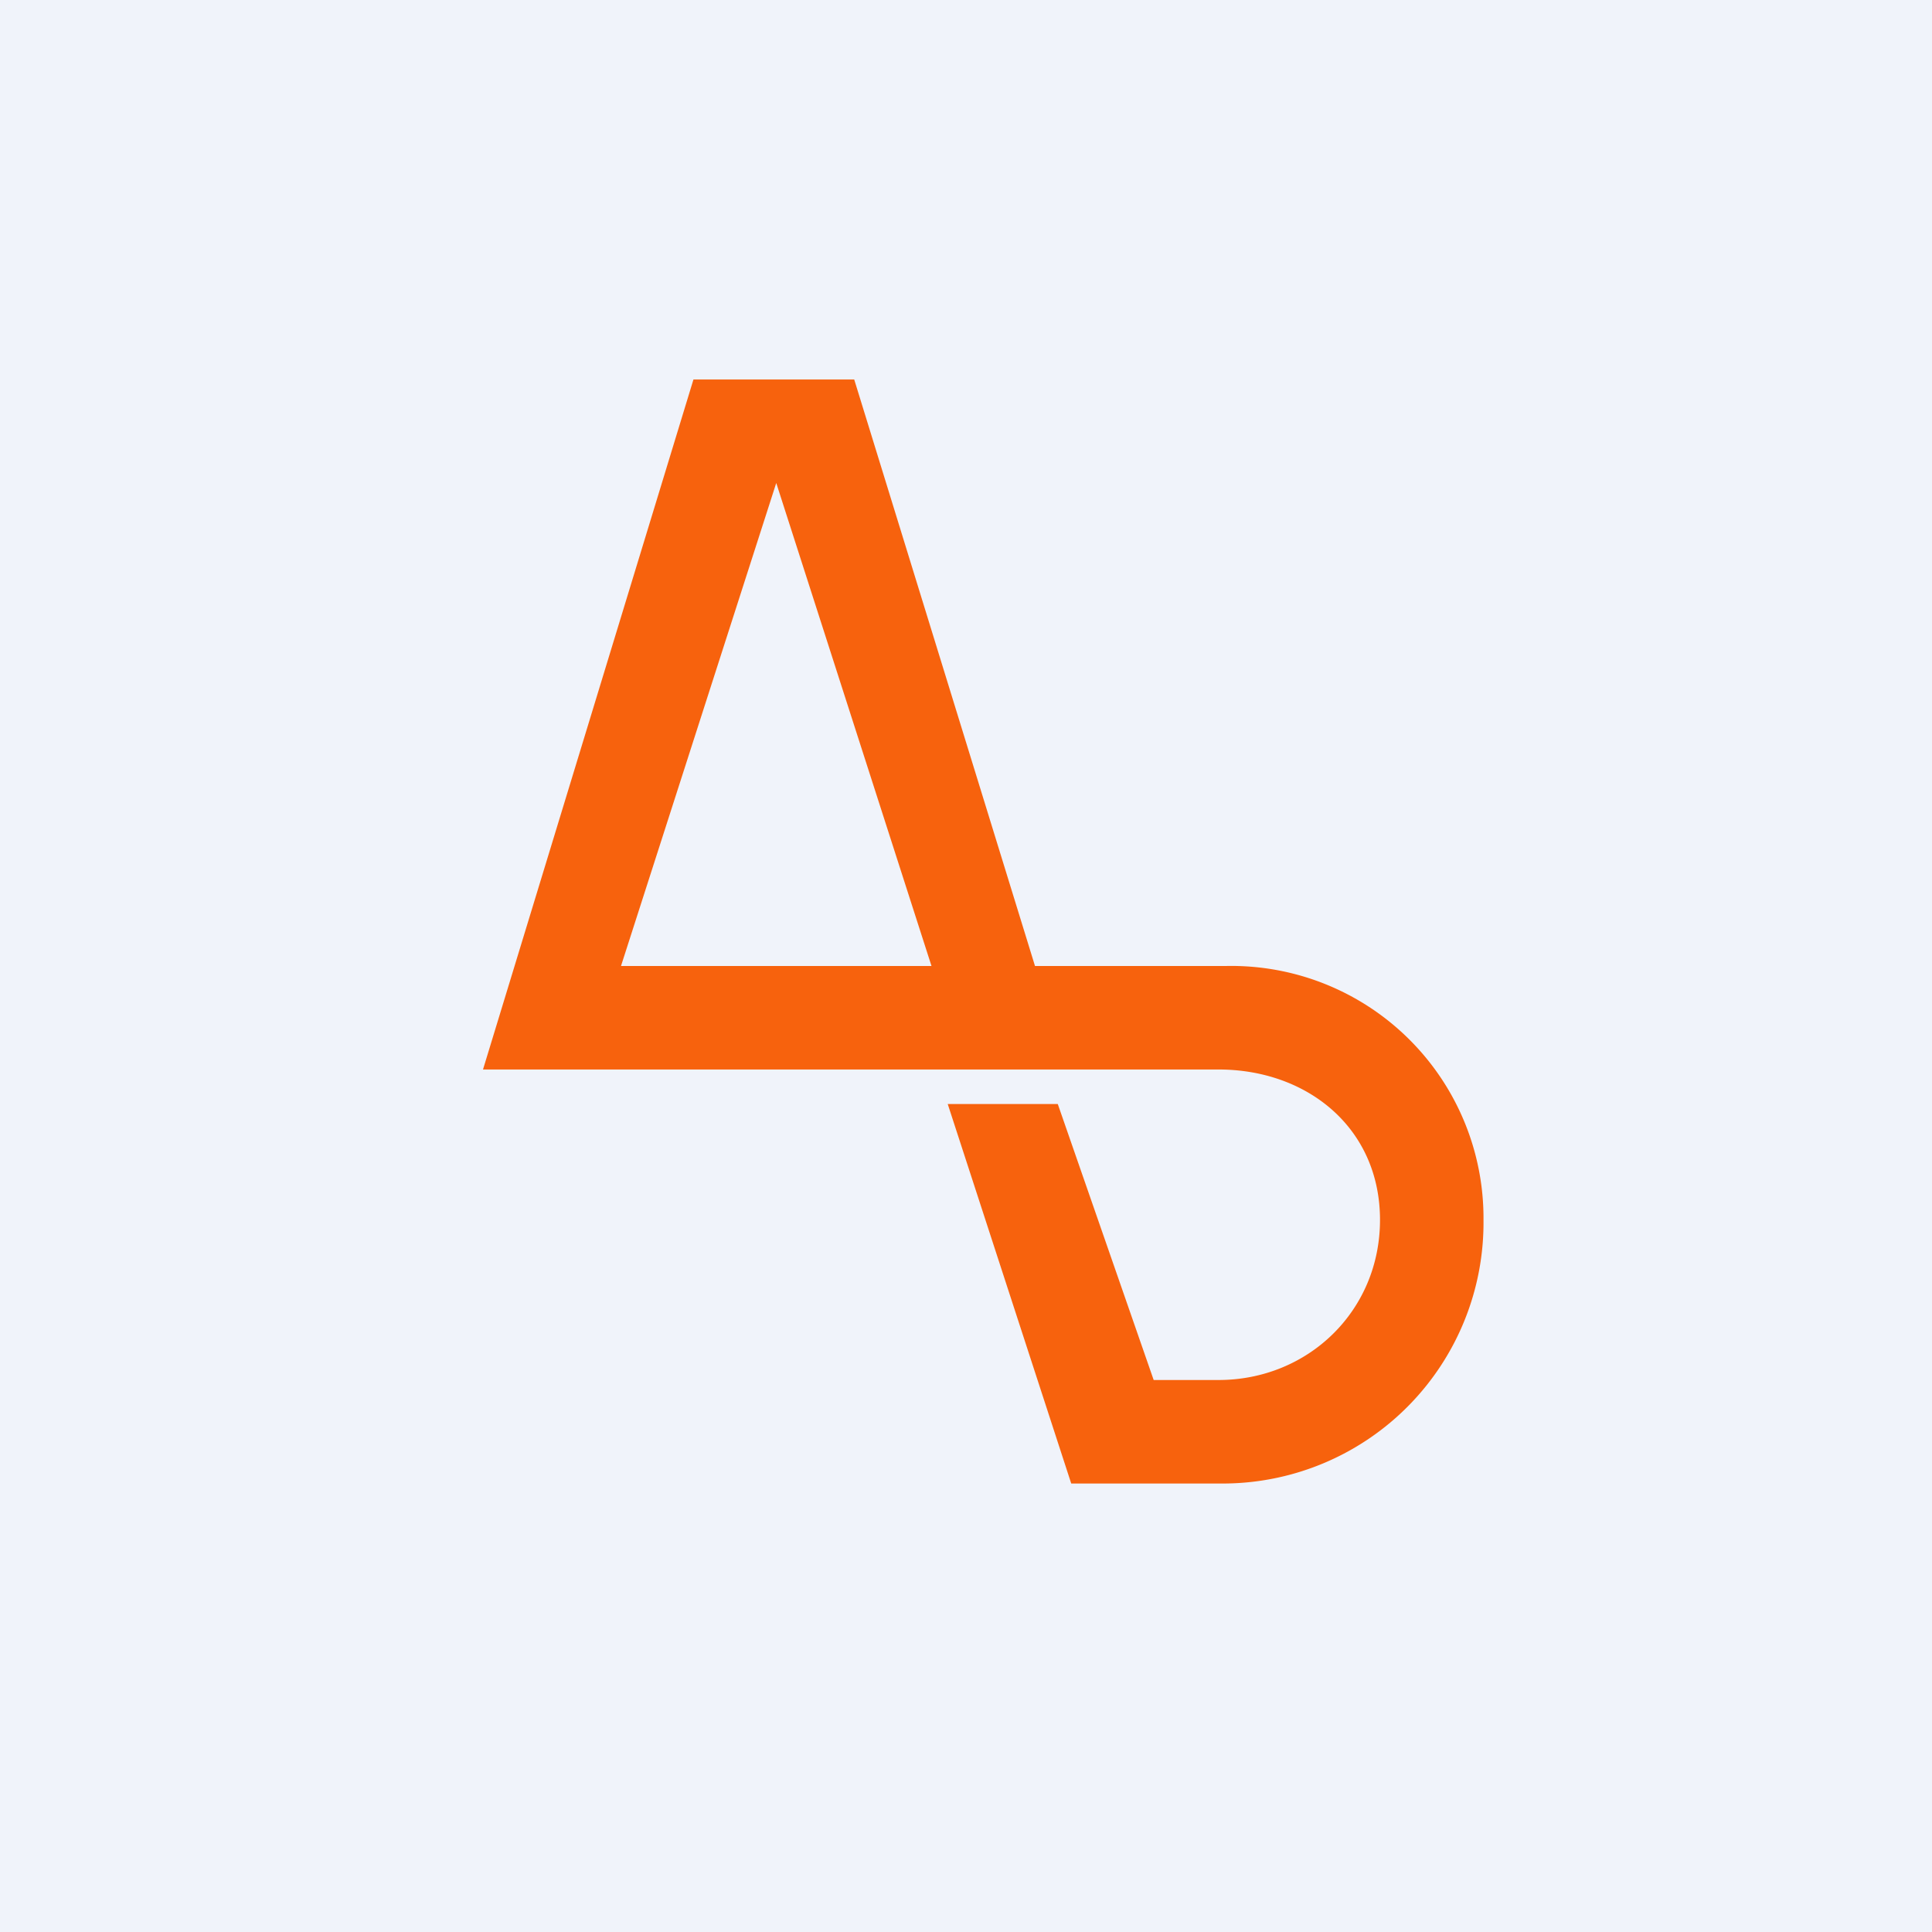 <!-- by TradingView --><svg width="56" height="56" viewBox="0 0 56 56" xmlns="http://www.w3.org/2000/svg"><path fill="#F0F3FA" d="M0 0h56v56H0z"/><path d="m14 31 6.1-20h4.66L30 28h5.53A7.31 7.31 0 0 1 43 35.36 7.56 7.56 0 0 1 35.53 43h-4.48l-3.58-11h3.19l2.78 8h1.88c2.59 0 4.68-2 4.68-4.64C40 32.7 37.9 31 35.32 31H14Zm13-3-4.5-14L18 28h9Z" fill="#F7620D"/></svg>